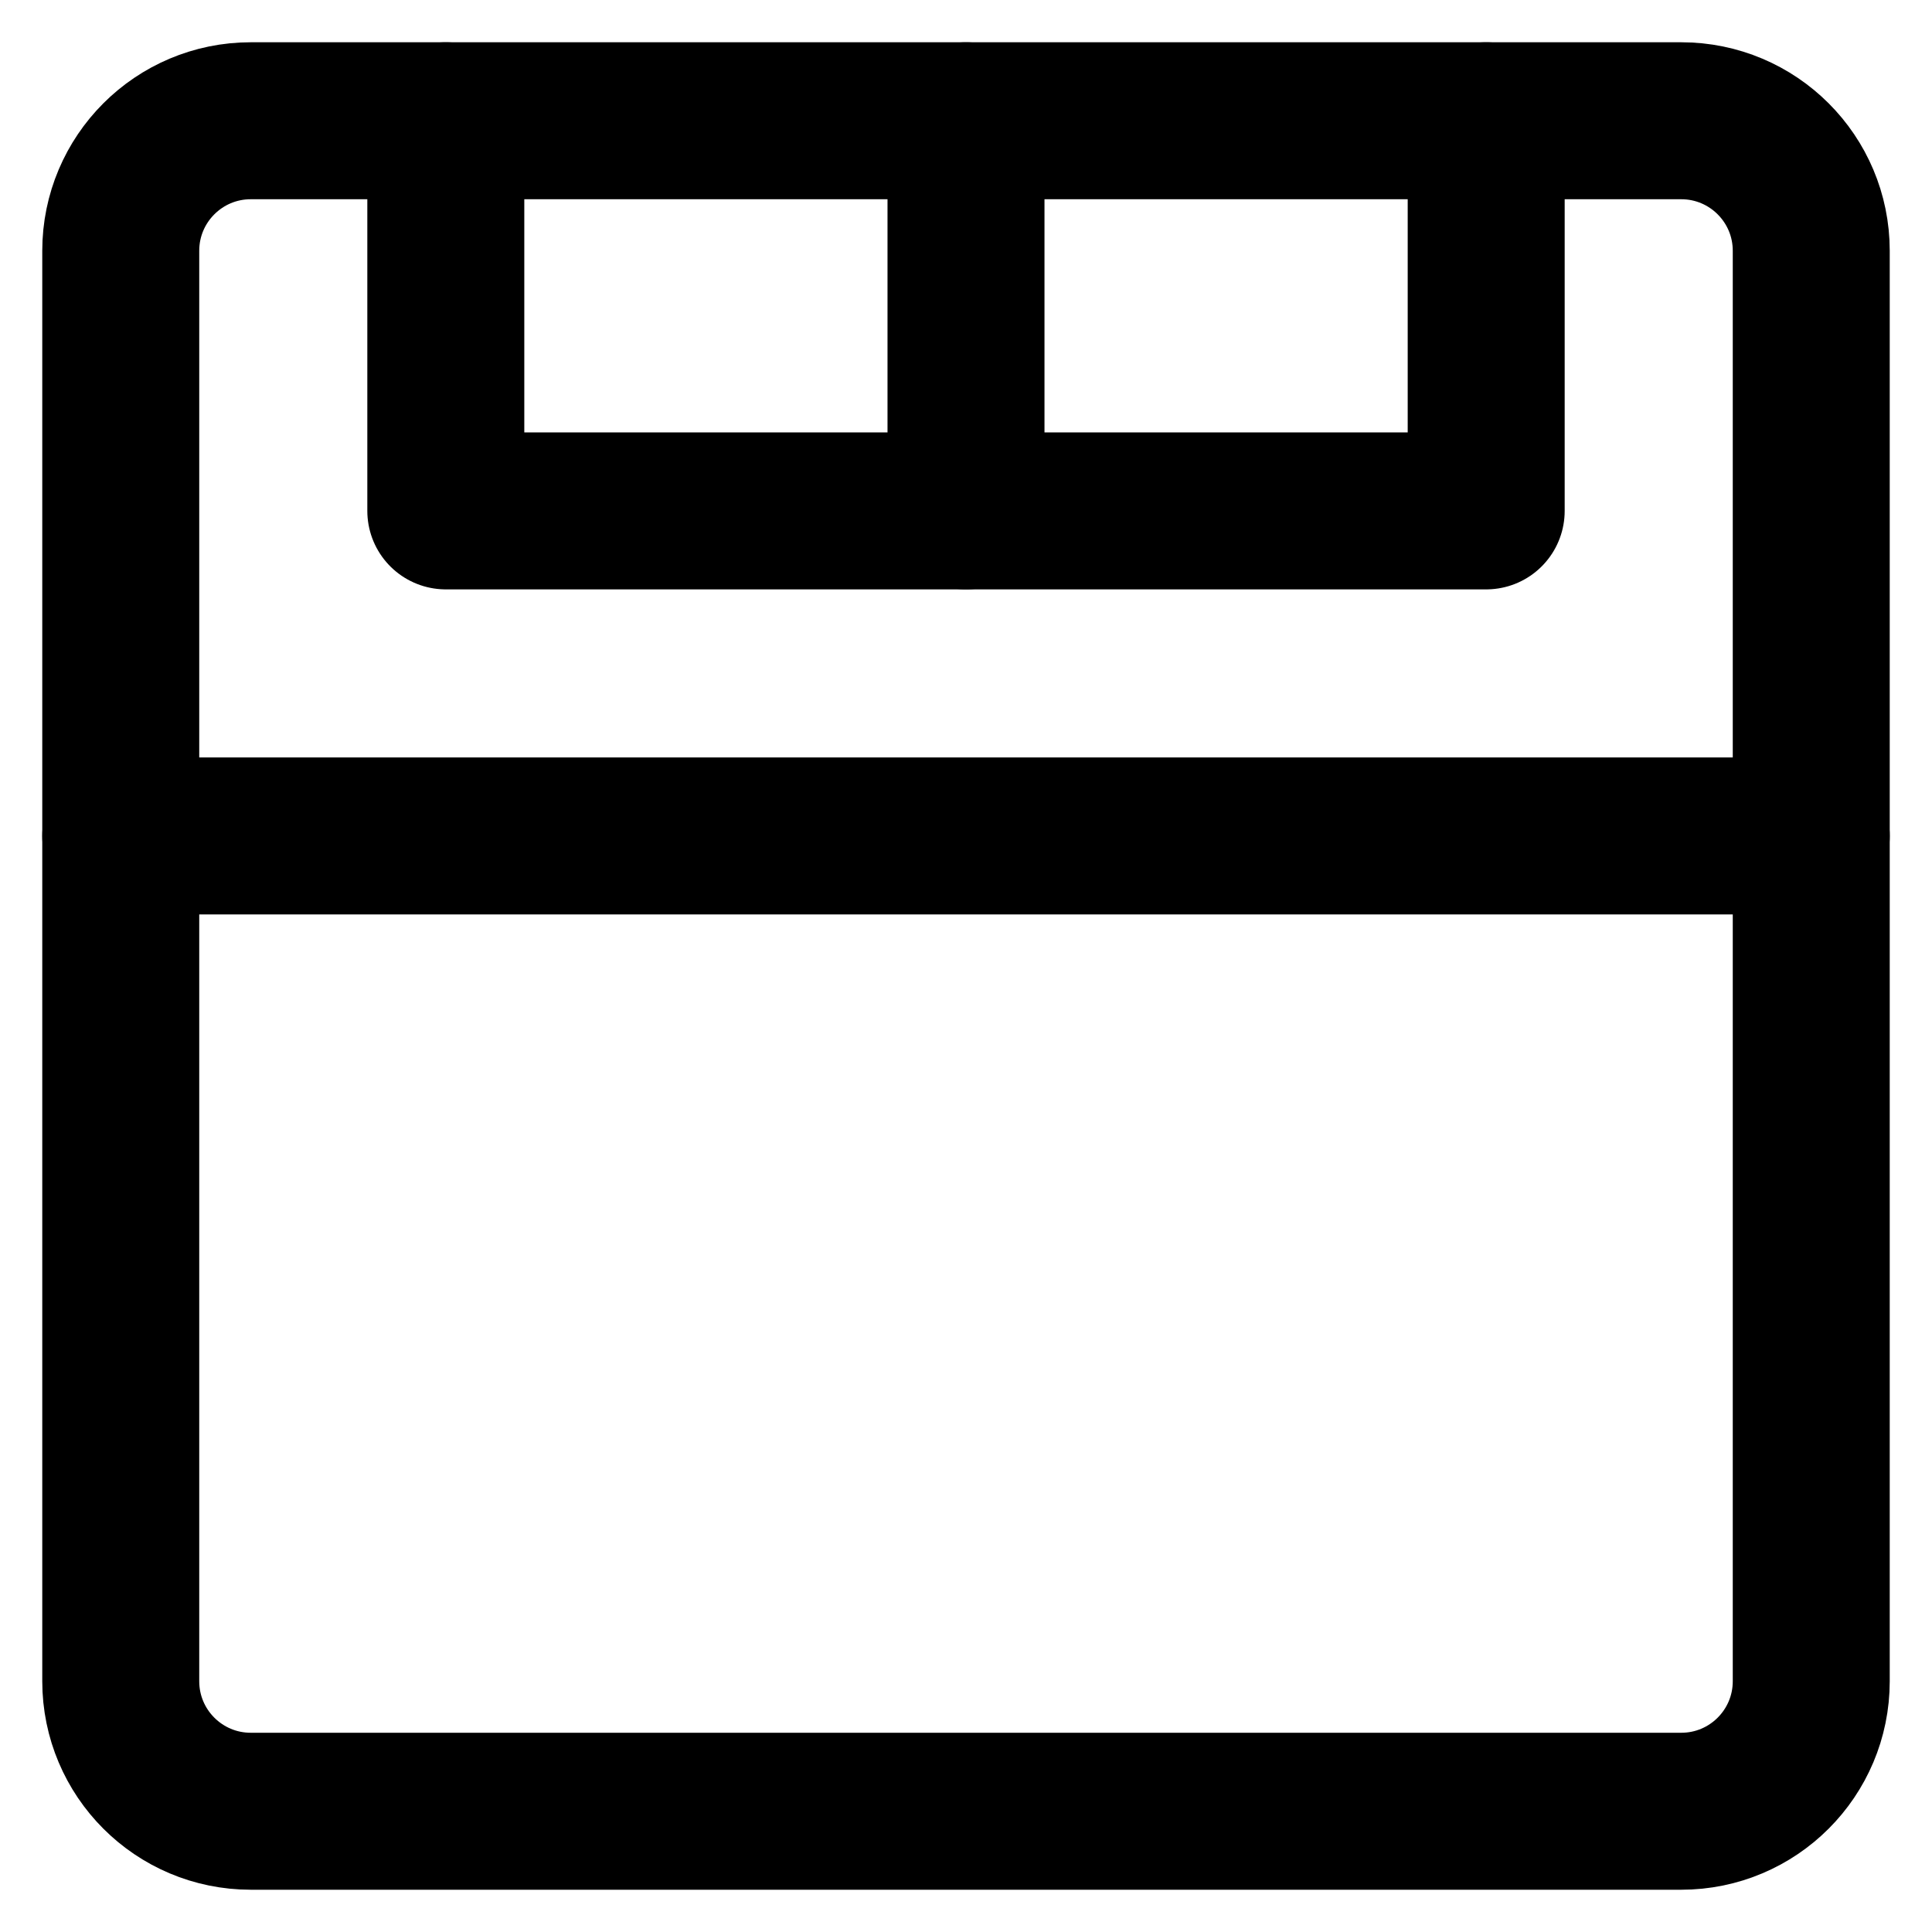 <svg width="16" height="16" viewBox="0 0 16 16" fill="none" xmlns="http://www.w3.org/2000/svg">
  <g clip-path="url(#clip0_6228_2054)">
    <path
      d="M13.923 1H2.077C1.482 1 1 1.482 1 2.077V13.923C1 14.518 1.482 15 2.077 15H13.923C14.518 15 15 14.518 15 13.923V2.077C15 1.482 14.518 1 13.923 1Z"
      stroke="currentColor" stroke-width="1.3" stroke-linecap="round" stroke-linejoin="round" />
    <path d="M8 4.231H3.692V1" stroke="currentColor" stroke-width="1.3"
      stroke-linecap="round" stroke-linejoin="round" />
    <path d="M12.308 1V4.231H8V1" stroke="currentColor" stroke-width="1.3" stroke-linecap="round"
      stroke-linejoin="round" />
    <path d="M1 6.923H15" stroke="currentColor" stroke-width="1.3" stroke-linecap="round"
      stroke-linejoin="round" />
  </g>
  <defs>
    <clipPath id="clip0_6228_2054">
      <rect width="16" height="16" fill="white" />
    </clipPath>
  </defs>
</svg>